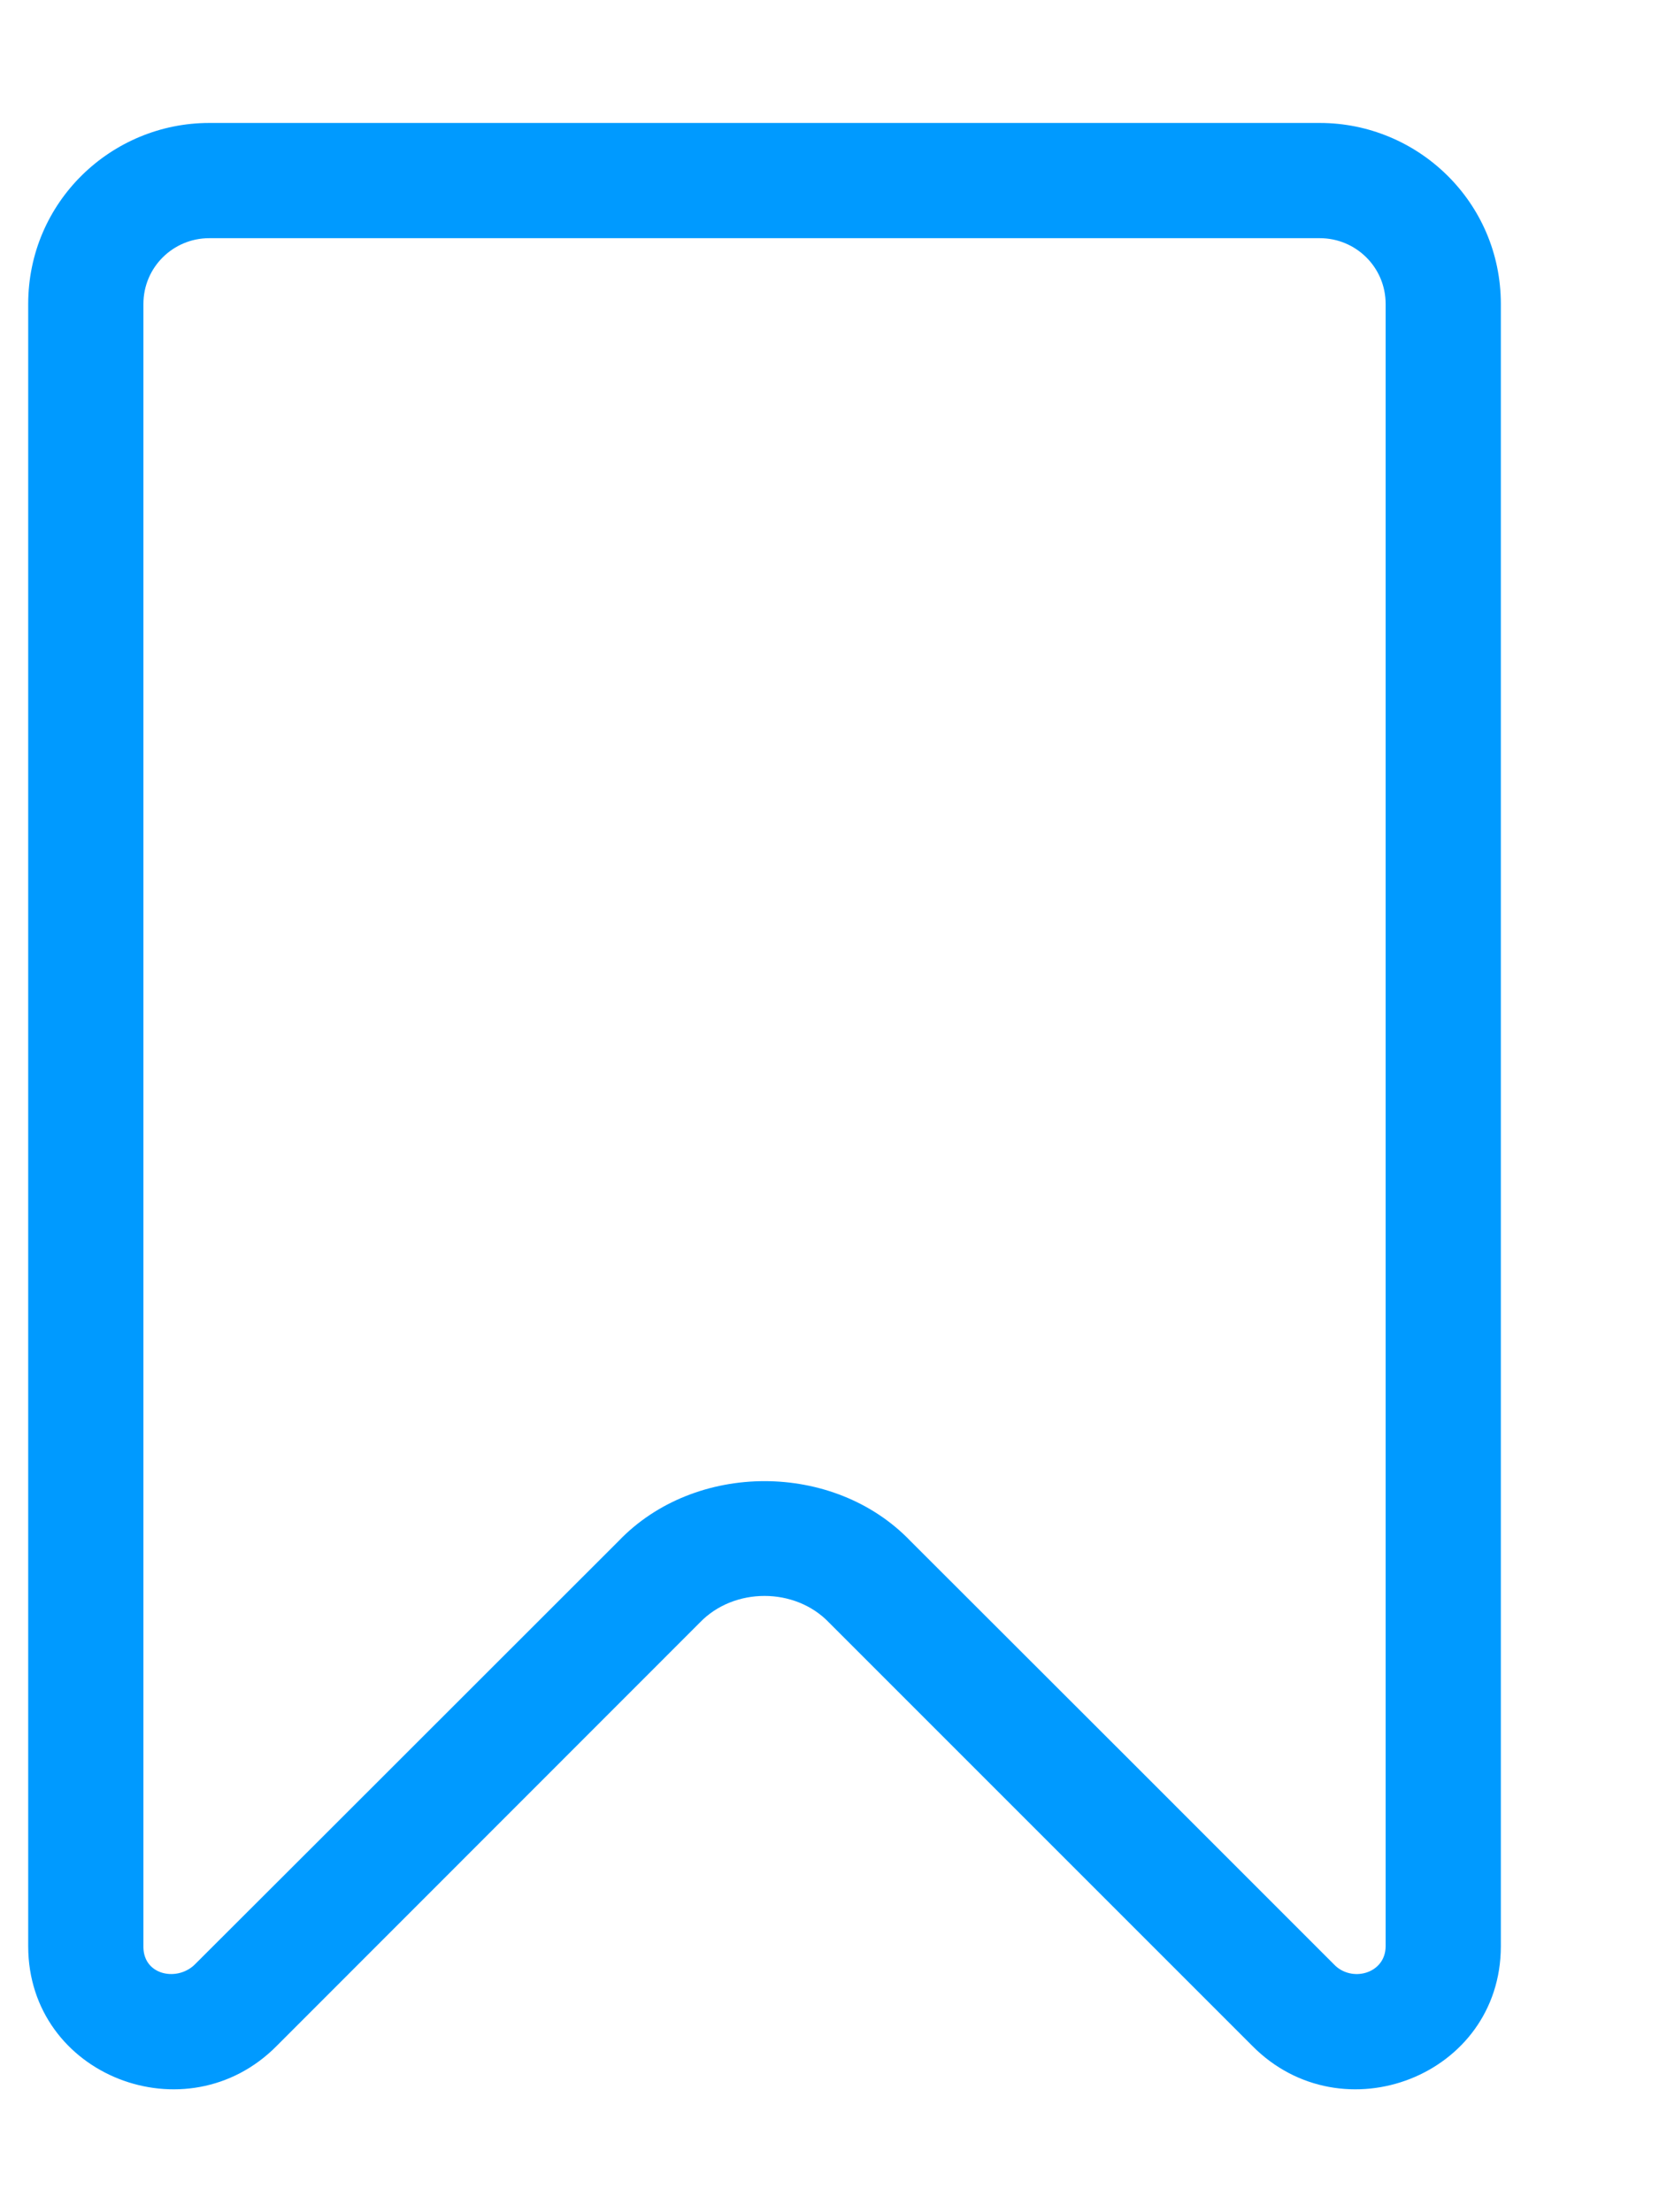<svg width="9" height="12" viewBox="0 0 9 12" fill="none" xmlns="http://www.w3.org/2000/svg">
<path d="M7.16 0.667H1.135C0.604 0.667 0.153 1.095 0.153 1.649V10.558C0.154 11.261 1.013 11.591 1.501 11.098L3.797 8.801C3.982 8.609 4.313 8.609 4.497 8.801L6.794 11.098C7.282 11.591 8.141 11.261 8.142 10.558V1.649C8.142 1.095 7.691 0.667 7.16 0.667V0.667ZM7.517 10.558C7.516 10.707 7.331 10.756 7.236 10.655C6.777 10.195 5.467 8.886 4.94 8.36C4.525 7.926 3.771 7.926 3.356 8.359C2.992 8.723 2.278 9.436 1.716 9.998L1.062 10.651C0.968 10.751 0.781 10.718 0.778 10.564V1.649C0.778 1.449 0.94 1.292 1.135 1.292H7.16C7.355 1.292 7.517 1.449 7.517 1.649V10.558Z" fill="#009AFF"/>
</svg>
